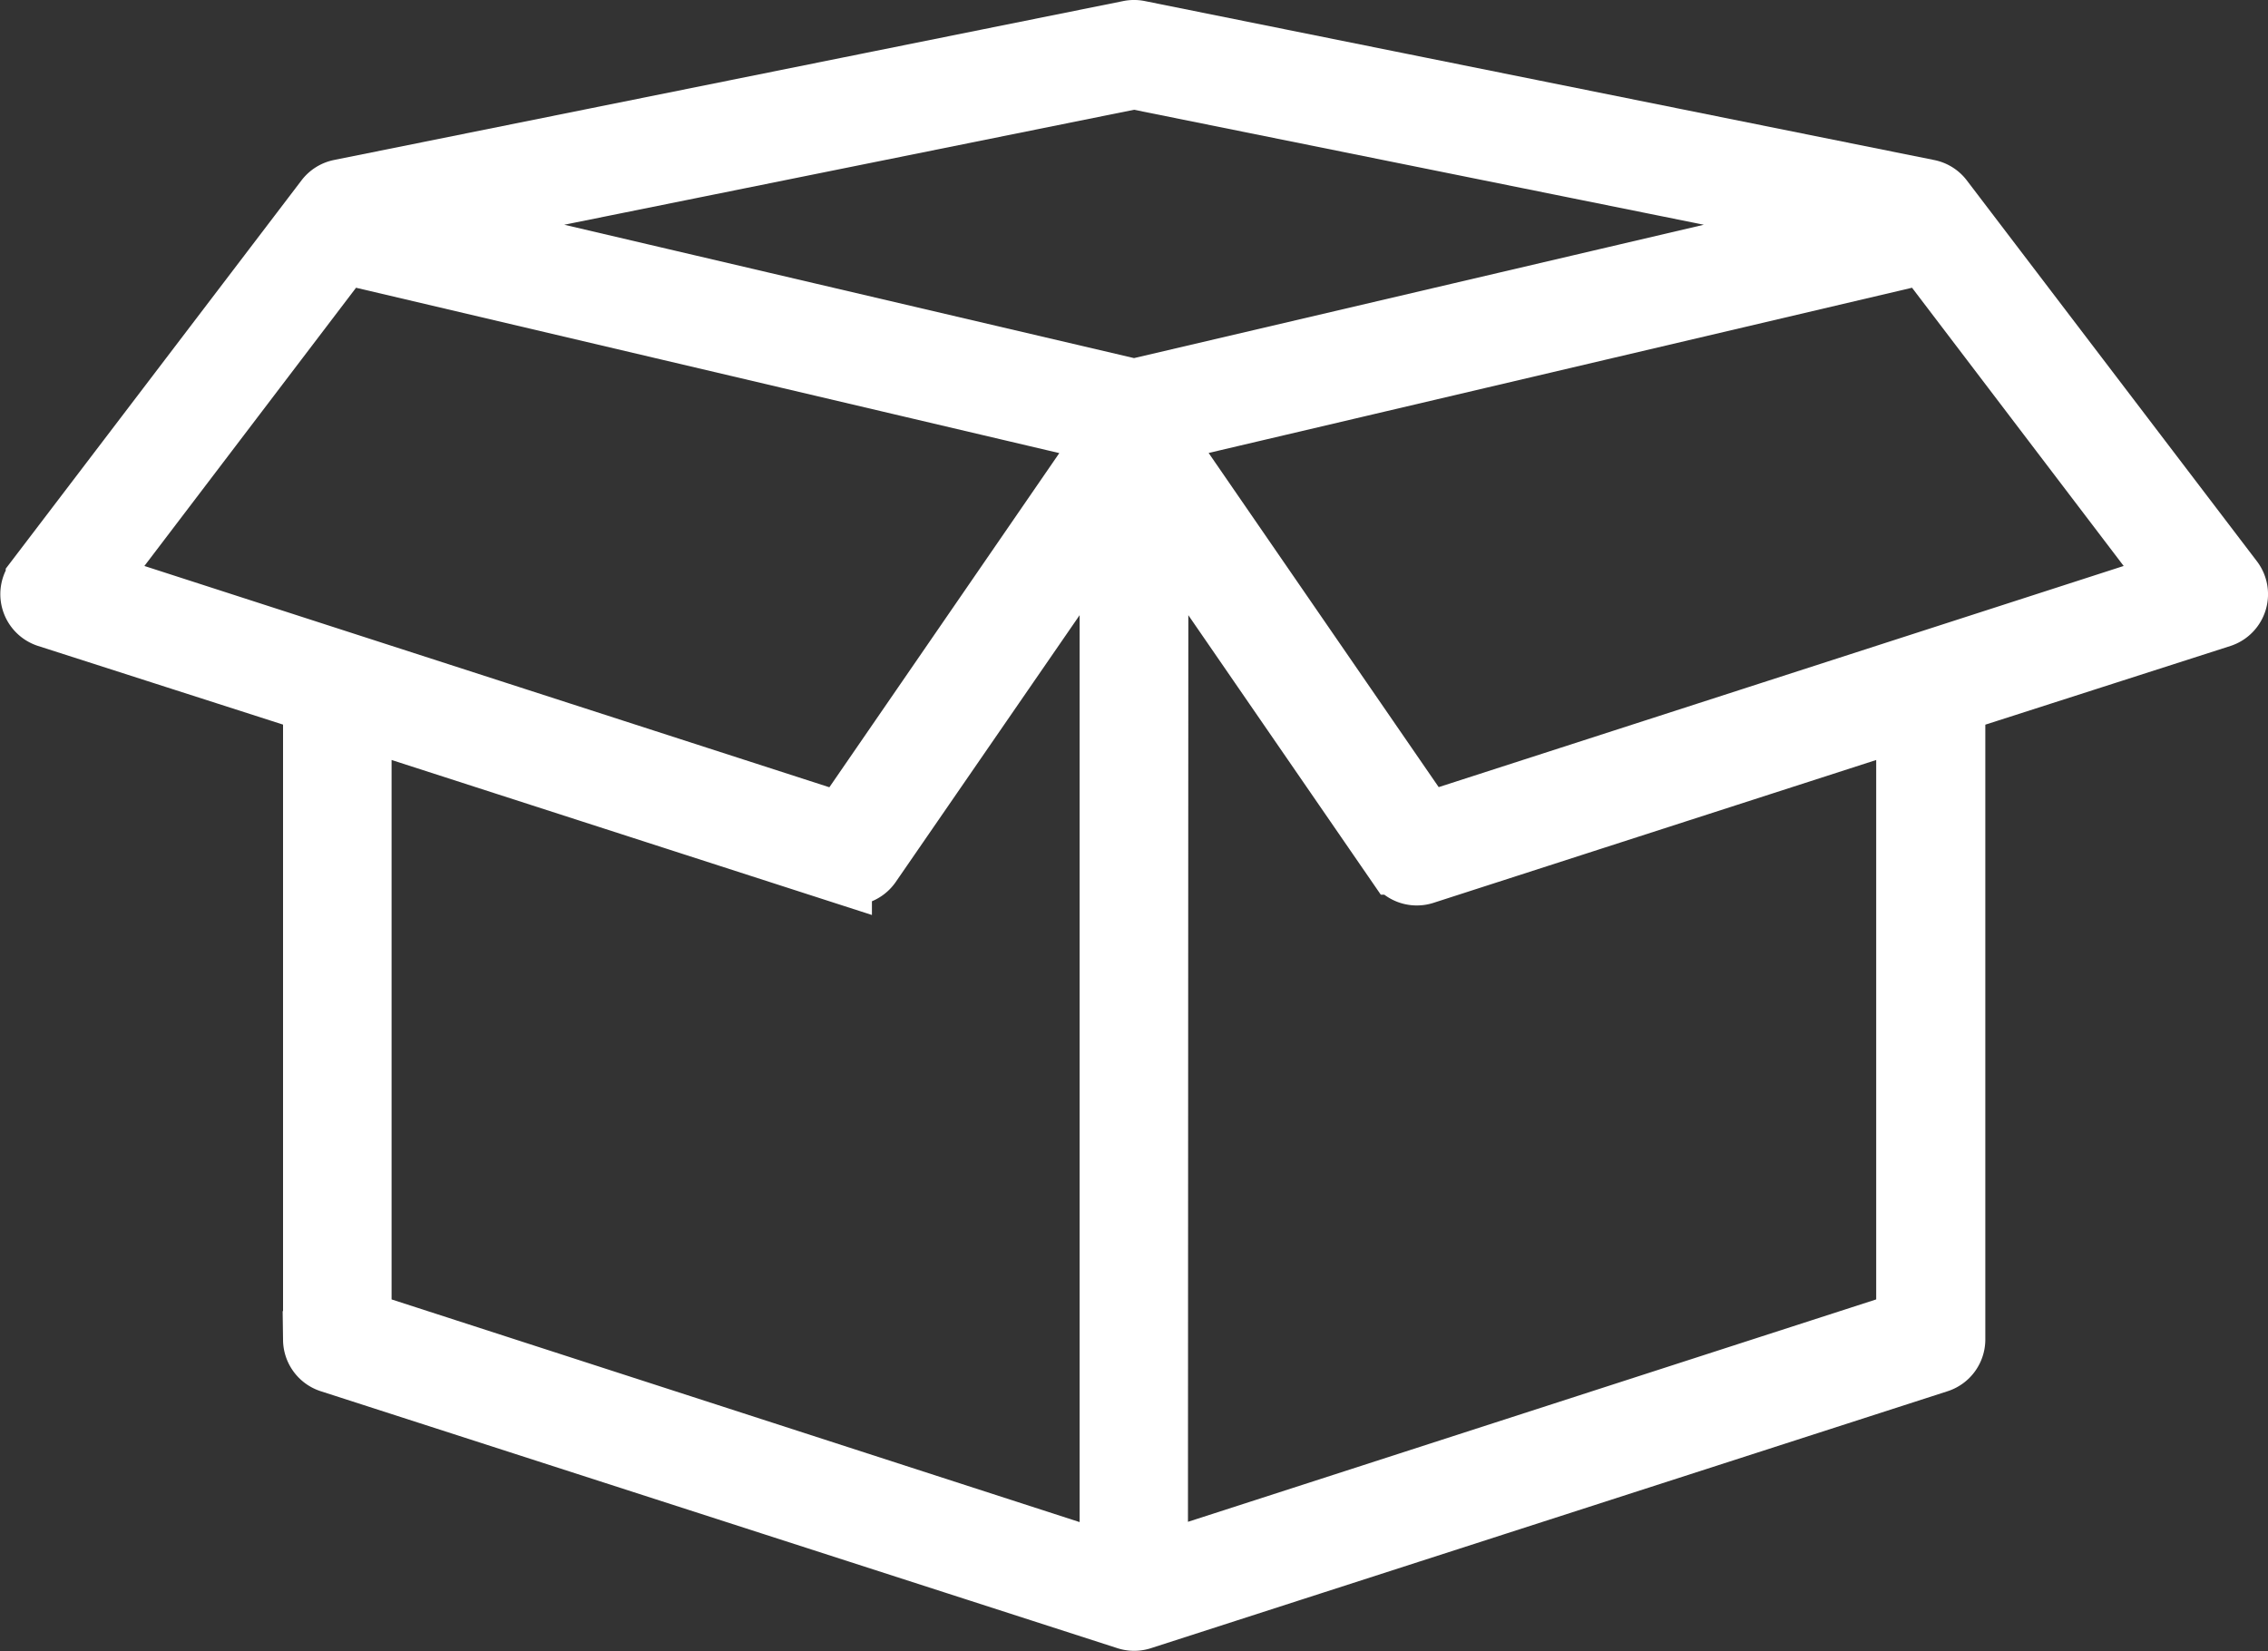 <svg xmlns="http://www.w3.org/2000/svg" width="31.635" height="23.031" viewBox="0 0 31.635 23.031">
  <rect x="0" y="0" width="31.635" height="23.031" fill="#333333" stroke="none"/>
  <g id="noun_Box_1591414" transform="translate(-6.603 -970.945)">
    <path id="Path_68" data-name="Path 68" d="M22.354,18.989,11.34,21.207a.359.359,0,0,0-.213.134l-4.044,5.31a.359.359,0,0,0,.168.56l3.7,1.188v8.873a.359.359,0,0,0,.246.336l11.114,3.585a.359.359,0,0,0,.224,0l11.114-3.585a.359.359,0,0,0,.246-.336V28.4l3.7-1.188a.359.359,0,0,0,.168-.56l-4.044-5.31a.359.359,0,0,0-.213-.134L22.488,18.989A.359.359,0,0,0,22.354,18.989Zm.067.717,9.826,1.983-9.826,2.3-9.826-2.3ZM11.408,22.148l10.632,2.5-3.708,5.389L7.957,26.685Zm22.026,0,3.451,4.537L26.51,30.035,22.8,24.646ZM22.062,25.879V40.365L11.665,37V28.635l6.7,2.162a.359.359,0,0,0,.4-.134Zm.717,0,3.294,4.784a.359.359,0,0,0,.4.134l6.7-2.162V37l-10.4,3.361Z" transform="translate(0 952.362)" fill="#ffffff" stroke="#ffffff" stroke-width="0.8"/>
  </g>
</svg>
